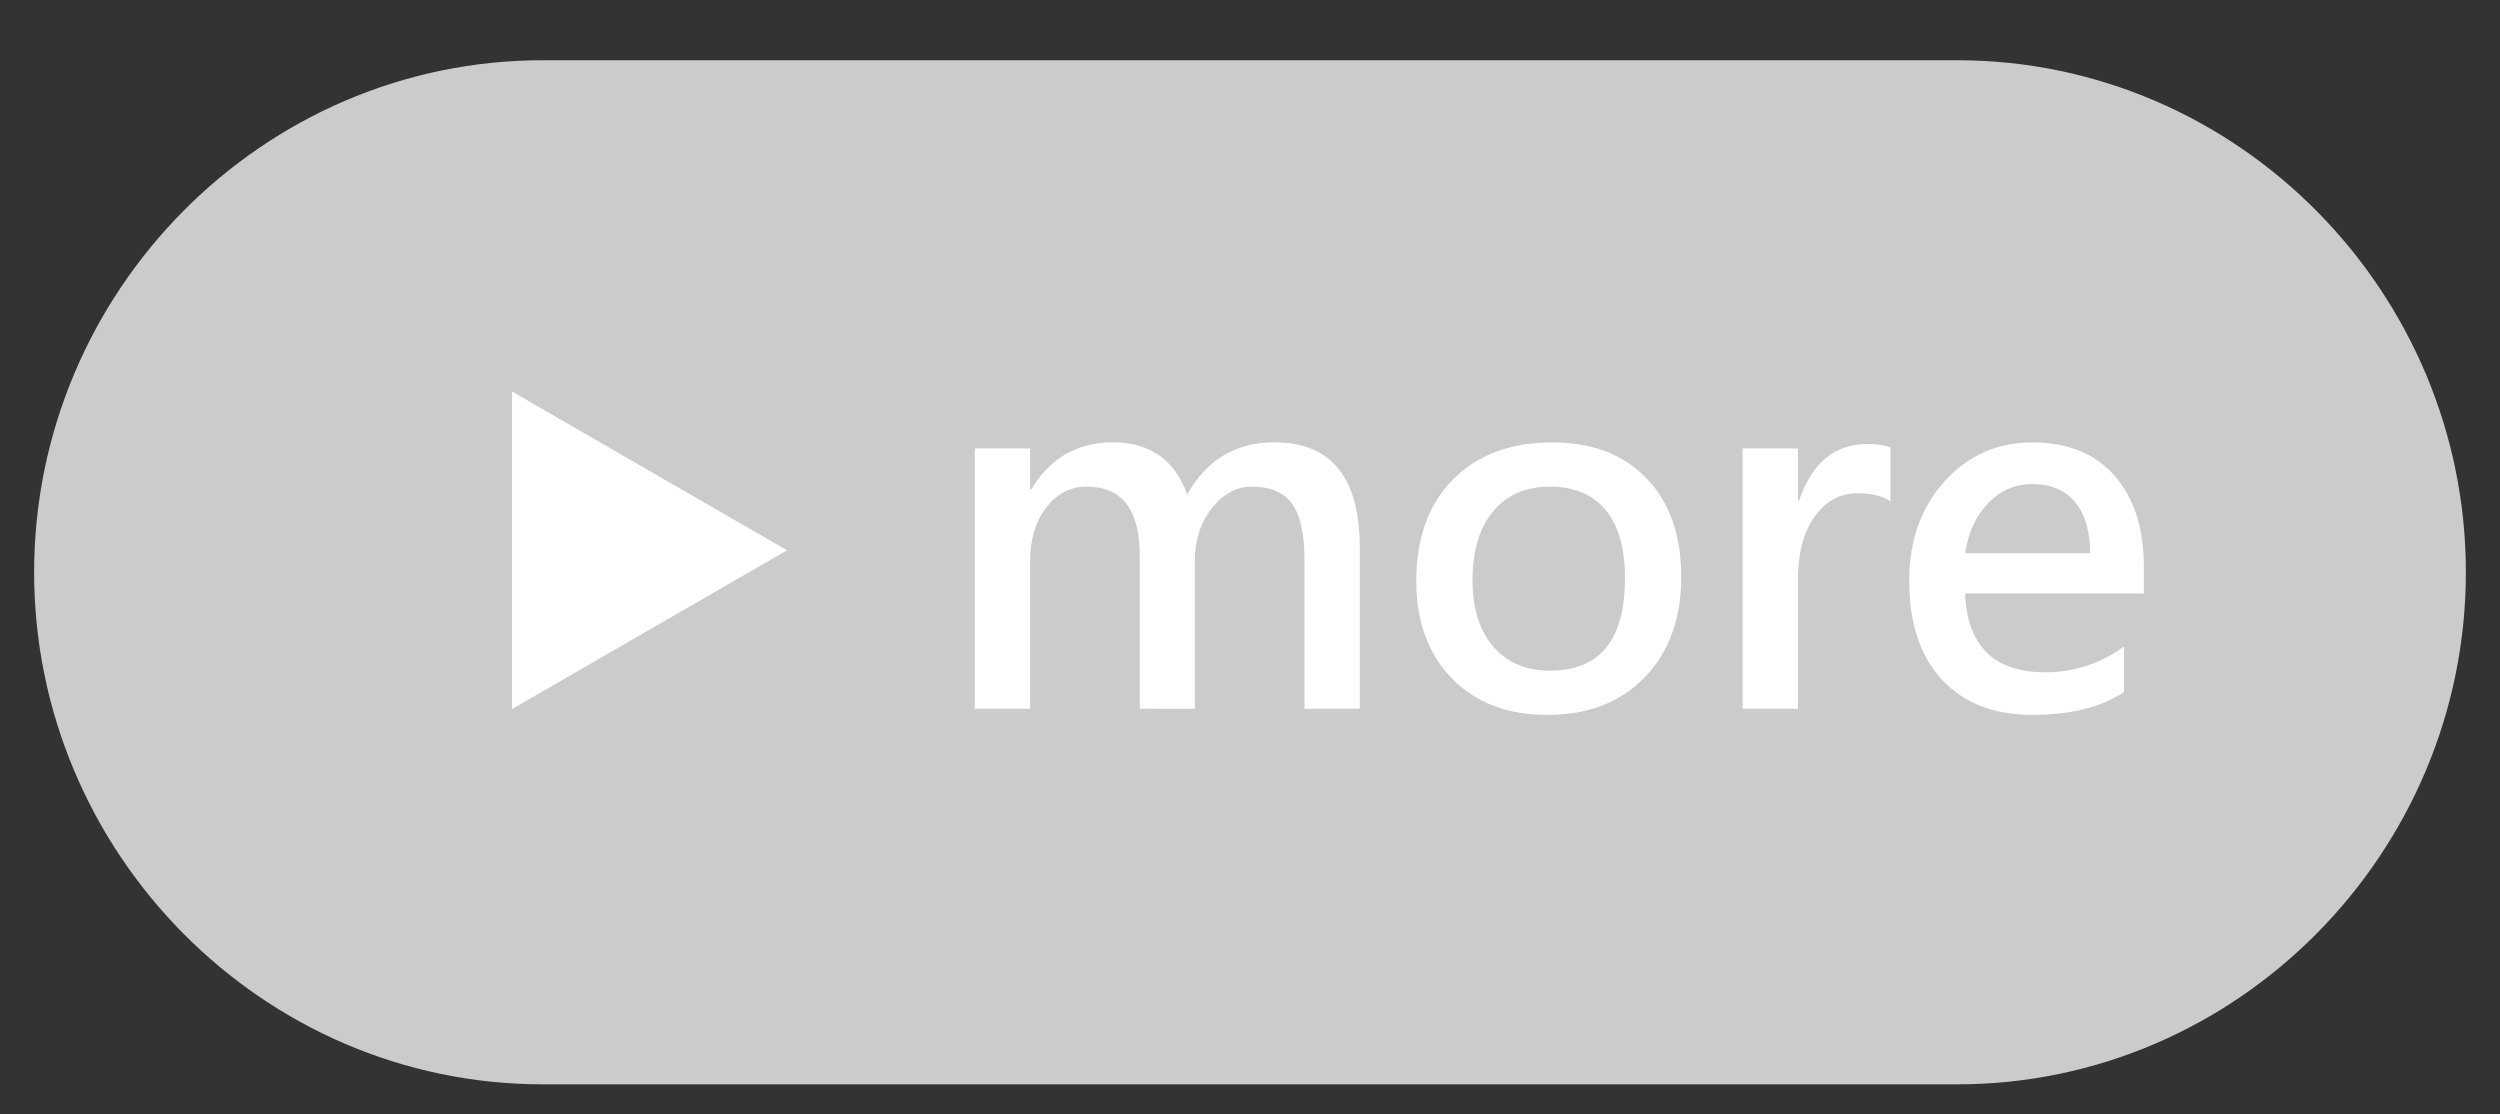 <?xml version="1.0" encoding="utf-8"?>
<!-- Generator: Adobe Illustrator 16.0.0, SVG Export Plug-In . SVG Version: 6.00 Build 0)  -->
<!DOCTYPE svg PUBLIC "-//W3C//DTD SVG 1.1//EN" "http://www.w3.org/Graphics/SVG/1.1/DTD/svg11.dtd">
<svg version="1.1" id="圖層_1" xmlns="http://www.w3.org/2000/svg" xmlns:xlink="http://www.w3.org/1999/xlink" x="0px" y="0px"
	 width="83px" height="37px" viewBox="0 0 83 37" enable-background="new 0 0 83 37" xml:space="preserve">
<rect x="0" y="0" width="83" height="37" fill="#333333" stroke="none"/>
<g>
	<path fill="#CBCBCB" d="M64.979,36H18.021C8.709,36,1.133,28.313,1.133,19S8.709,2,18.021,2h46.957c9.313,0,16.889,7.688,16.889,17
		S74.291,36,64.979,36z"/>
	<g>
		<path fill="#FFFFFF" d="M45.145,23.531h-1.836v-4.953c0-0.854-0.138-1.472-0.414-1.852c-0.275-0.38-0.716-0.57-1.32-0.57
			c-0.521,0-0.969,0.239-1.344,0.719s-0.563,1.065-0.563,1.758v4.898H37.84v-5.078c0-1.531-0.586-2.297-1.758-2.297
			c-0.541,0-0.99,0.231-1.348,0.695c-0.356,0.464-0.535,1.063-0.535,1.797v4.883h-1.836v-8.641h1.836v1.359h0.039
			c0.62-1.042,1.526-1.563,2.719-1.563c1.214,0,2.034,0.575,2.461,1.727c0.646-1.151,1.609-1.727,2.891-1.727
			c1.891,0,2.836,1.169,2.836,3.508V23.531z"/>
		<path fill="#FFFFFF" d="M47.02,19.289c0-1.422,0.405-2.544,1.215-3.367c0.811-0.823,1.913-1.234,3.309-1.234
			c1.318,0,2.359,0.398,3.125,1.195s1.148,1.886,1.148,3.266c0,1.391-0.403,2.503-1.211,3.336c-0.807,0.833-1.885,1.25-3.234,1.25
			c-1.322,0-2.379-0.403-3.168-1.211S47.02,20.638,47.02,19.289z M48.887,19.25c0,0.948,0.23,1.688,0.691,2.219
			s1.088,0.797,1.879,0.797c1.662,0,2.492-1.023,2.492-3.07c0-0.989-0.213-1.743-0.641-2.262c-0.427-0.519-1.044-0.777-1.852-0.777
			c-0.807,0-1.438,0.276-1.891,0.828S48.887,18.292,48.887,19.25z"/>
		<path fill="#FFFFFF" d="M62.762,16.641c-0.271-0.177-0.63-0.266-1.078-0.266c-0.594,0-1.074,0.261-1.441,0.781
			s-0.551,1.211-0.551,2.07v4.305h-1.836v-8.641h1.836v1.719h0.039c0.428-1.245,1.183-1.867,2.266-1.867
			c0.323,0,0.578,0.036,0.766,0.109V16.641z"/>
		<path fill="#FFFFFF" d="M71.176,19.703h-5.938c0.078,1.745,0.967,2.617,2.664,2.617c0.959,0,1.831-0.286,2.617-0.859v1.516
			c-0.771,0.505-1.783,0.758-3.039,0.758c-1.281,0-2.283-0.391-3.008-1.172c-0.724-0.781-1.086-1.875-1.086-3.281
			c0-1.333,0.39-2.433,1.168-3.297c0.779-0.864,1.754-1.297,2.926-1.297c1.167,0,2.074,0.368,2.723,1.105s0.973,1.751,0.973,3.043
			V19.703z M69.395,18.367c-0.005-0.739-0.174-1.308-0.508-1.703c-0.333-0.396-0.807-0.594-1.422-0.594
			c-0.557,0-1.041,0.21-1.453,0.629c-0.411,0.419-0.666,0.976-0.766,1.668H69.395z"/>
	</g>
	<polygon fill="#FFFFFF" points="17,12.999 26.128,18.27 17,23.539 	"/>
</g>
</svg>

